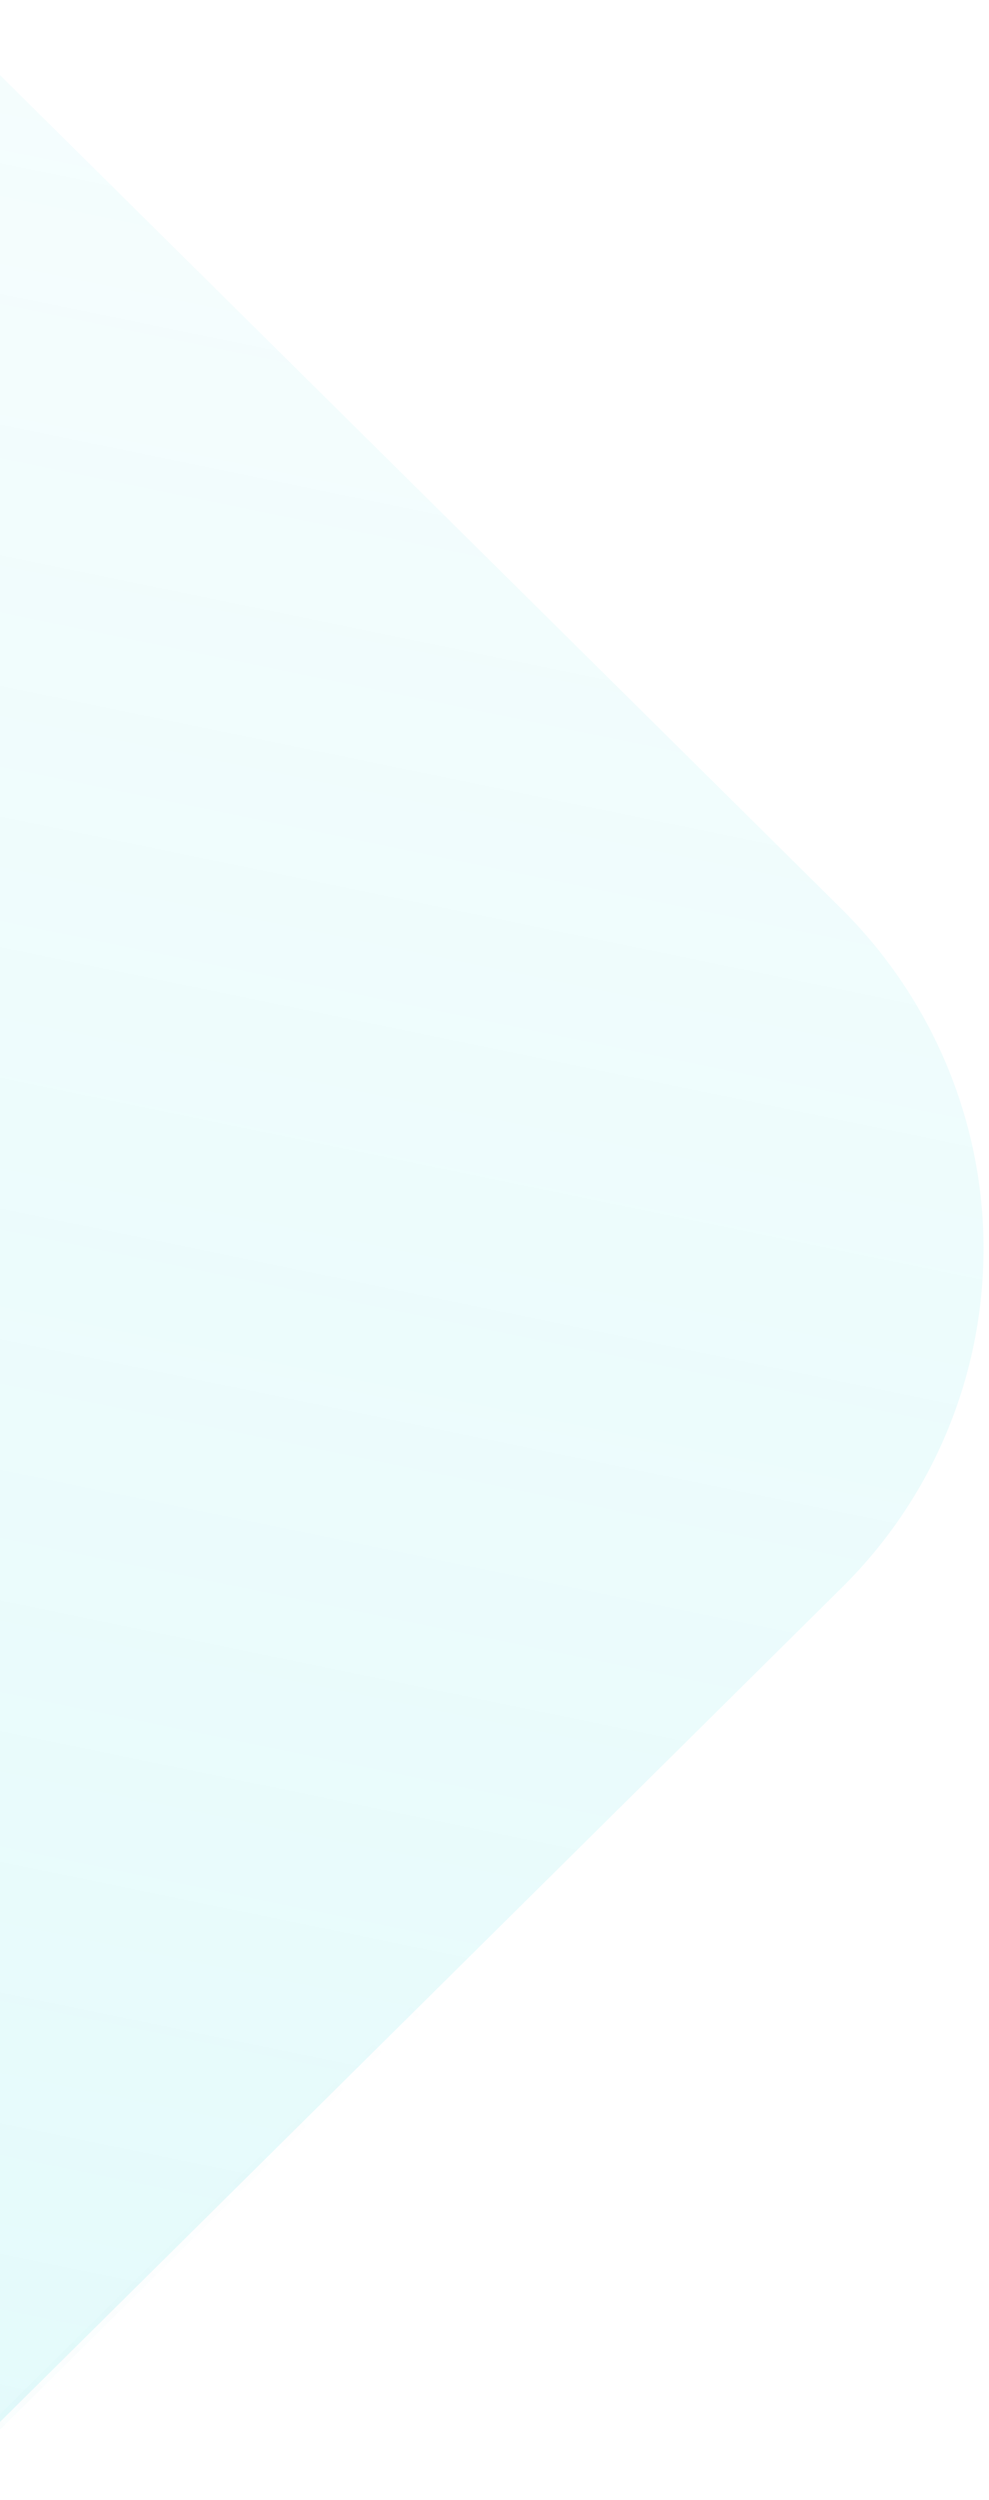 <?xml version="1.0" encoding="UTF-8"?> <svg xmlns="http://www.w3.org/2000/svg" width="271" height="685" viewBox="0 0 271 685" fill="none"><path opacity="0.2" d="M-750.114 1352.5H-751.614V1352.29C-785.083 1351.92 -818.257 1339.22 -843.726 1313.98C-895.425 1262.75 -895.425 1179.84 -843.726 1128.6L-49.827 342.056L-773.102 -374.705C-824.801 -425.938 -824.801 -508.847 -773.102 -560.08C-721.41 -611.307 -637.771 -611.307 -586.079 -560.081L230.826 249.268L230.831 249.273C255.454 273.875 269.5 307.155 269.5 342.056C269.5 376.951 255.658 410.235 230.826 434.844L-656.502 1314.18C-682.352 1339.8 -716.34 1352.5 -750.114 1352.5Z" fill="url(#paint0_linear_5645_78344)" stroke="url(#paint1_linear_5645_78344)" stroke-width="3"></path><defs><linearGradient id="paint0_linear_5645_78344" x1="-568.315" y1="1123.46" x2="-244.042" y2="-452.947" gradientUnits="userSpaceOnUse"><stop stop-color="#1ED8DD" stop-opacity="0.9"></stop><stop offset="1" stop-color="#1ED8DD" stop-opacity="0"></stop></linearGradient><linearGradient id="paint1_linear_5645_78344" x1="-832.776" y1="347.469" x2="-352.209" y2="-122.903" gradientUnits="userSpaceOnUse"><stop stop-color="#12DBE0"></stop><stop offset="0.145" stop-color="#1ED8DD" stop-opacity="0.6"></stop><stop offset="0.805" stop-color="#C7DBDC" stop-opacity="0"></stop></linearGradient></defs></svg> 
